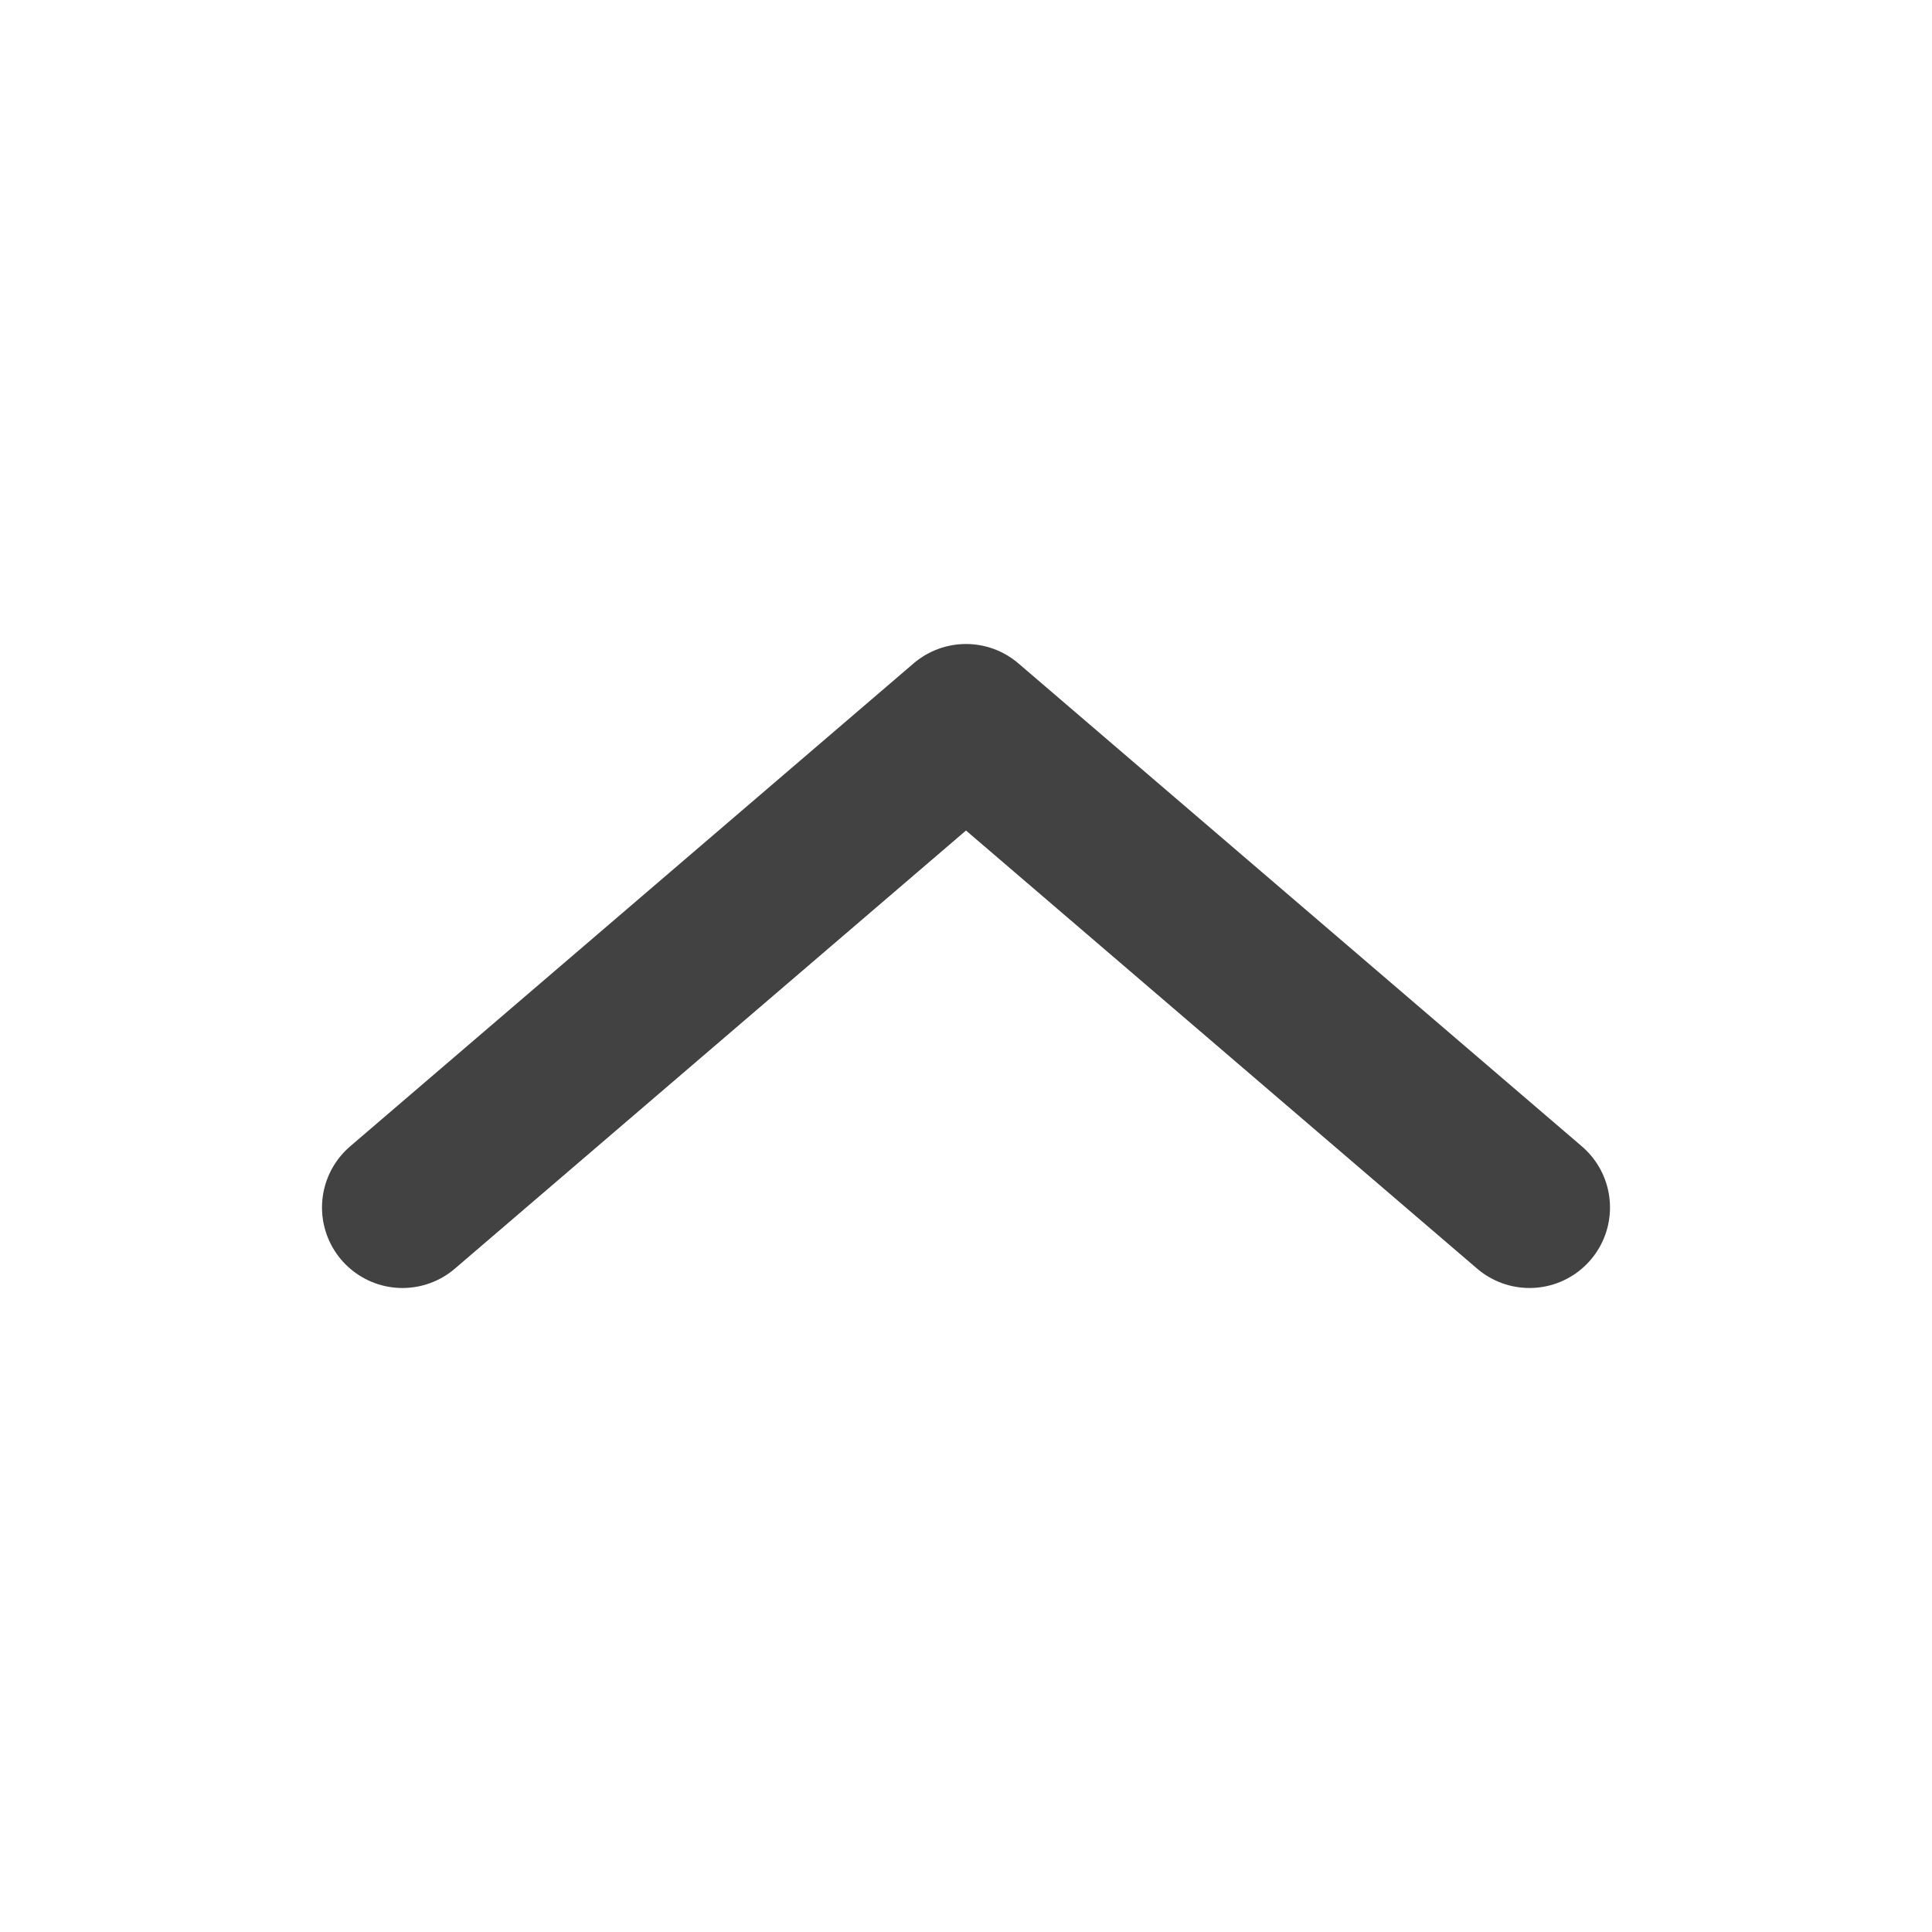 <?xml version="1.0" encoding="UTF-8"?> <svg xmlns="http://www.w3.org/2000/svg" width="24" height="24" viewBox="0 0 24 24" fill="none"> <g clip-path="url(#clip0_192_1155)"> <path d="M19 15L12 9L5 15" stroke="#424242" stroke-width="2" stroke-linecap="round" stroke-linejoin="round"></path> </g> <defs> <clipPath id="clip0_192_1155"> <rect width="24" height="24" fill="white"></rect> </clipPath> </defs> </svg> 